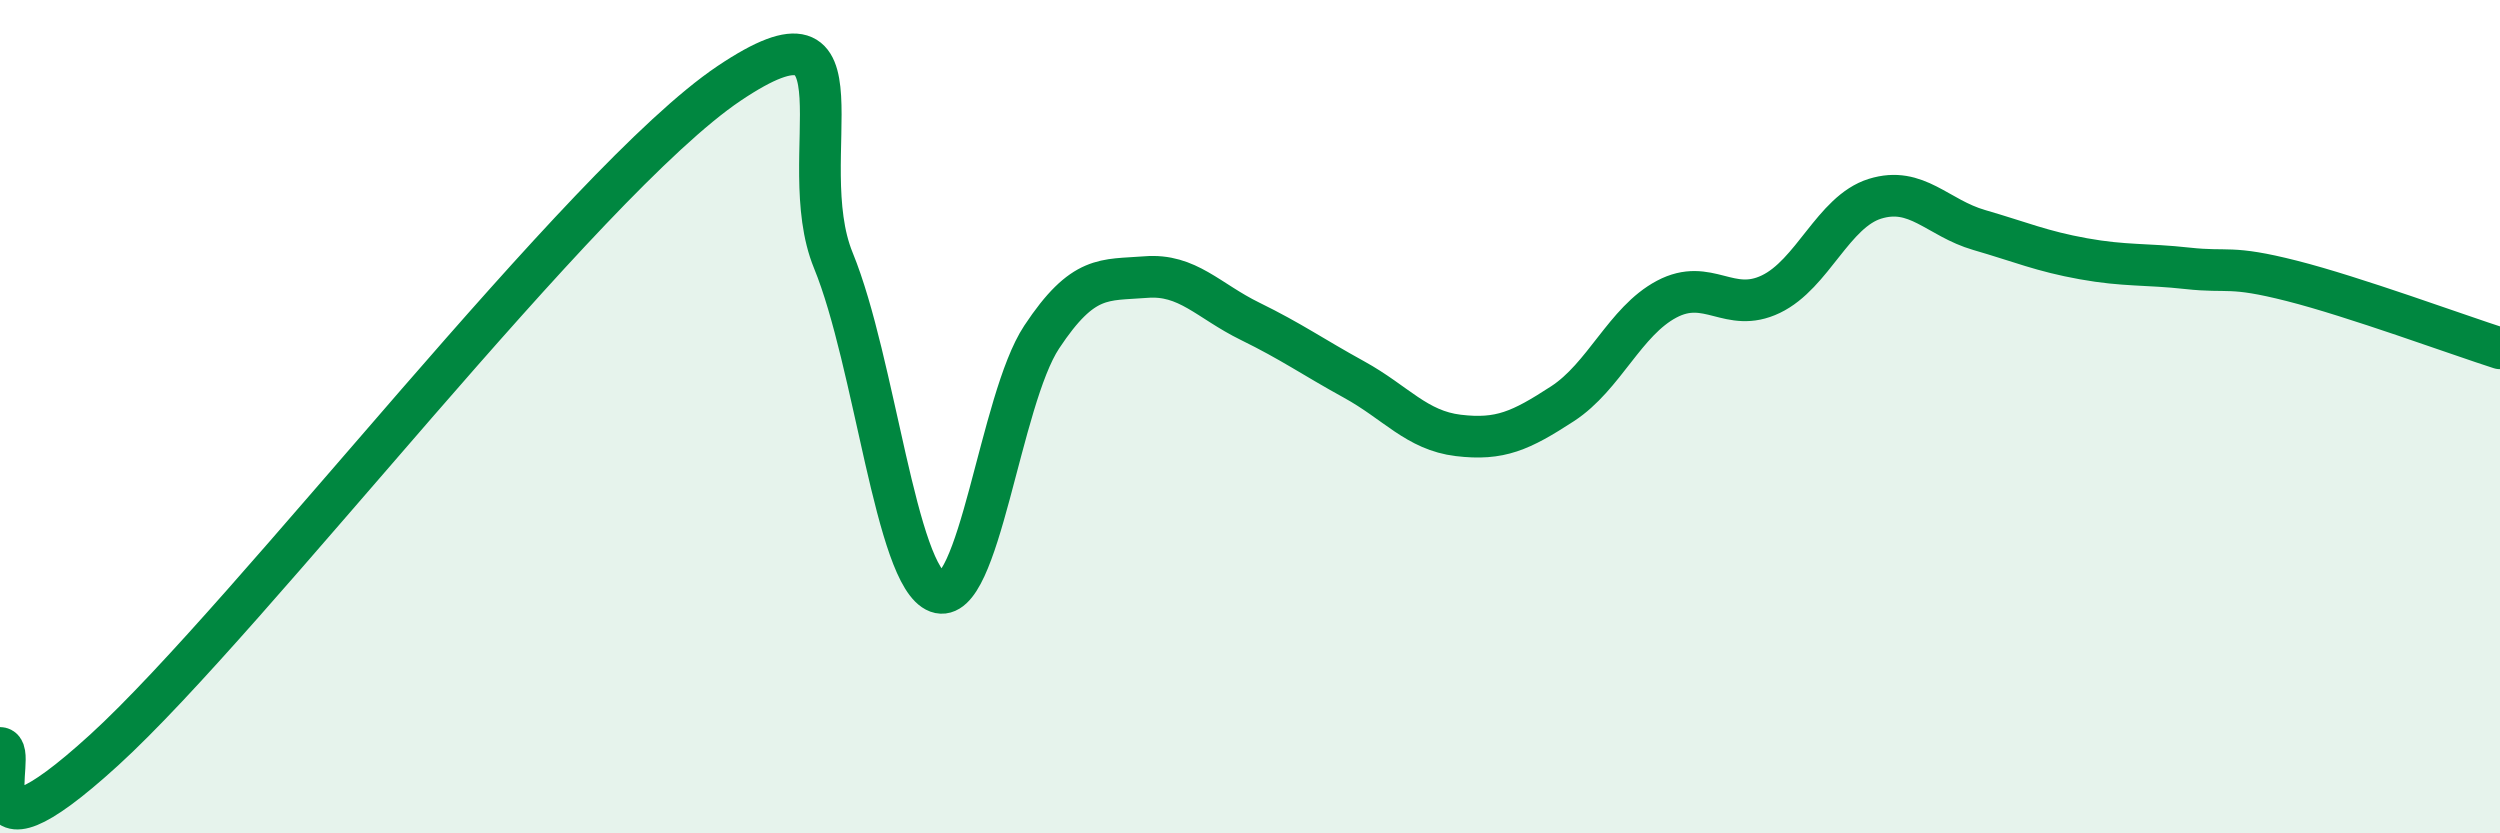 
    <svg width="60" height="20" viewBox="0 0 60 20" xmlns="http://www.w3.org/2000/svg">
      <path
        d="M 0,17.95 C 0.5,17.96 -1,21.19 2.5,18 C 6,14.81 14,4.35 17.5,2 C 21,-0.35 19,3.81 20,6.25 C 21,8.69 21.5,13.84 22.5,14.21 C 23.5,14.58 24,9.6 25,8.09 C 26,6.58 26.5,6.73 27.5,6.65 C 28.5,6.57 29,7.22 30,7.71 C 31,8.2 31.5,8.56 32.5,9.11 C 33.5,9.66 34,10.33 35,10.45 C 36,10.57 36.5,10.34 37.5,9.69 C 38.5,9.04 39,7.71 40,7.18 C 41,6.65 41.5,7.54 42.5,7.06 C 43.5,6.58 44,5.08 45,4.77 C 46,4.46 46.5,5.23 47.5,5.52 C 48.5,5.81 49,6.03 50,6.21 C 51,6.39 51.5,6.33 52.5,6.44 C 53.5,6.55 53.5,6.36 55,6.74 C 56.5,7.12 59,8.04 60,8.36L60 20L0 20Z"
        fill="#008740"
        opacity="0.1"
        stroke-linecap="round"
        stroke-linejoin="round"
      />
      <path
        d="M 0,17.95 C 0.5,17.96 -1,21.19 2.5,18 C 6,14.81 14,4.35 17.5,2 C 21,-0.35 19,3.81 20,6.25 C 21,8.69 21.5,13.84 22.5,14.21 C 23.5,14.58 24,9.6 25,8.09 C 26,6.58 26.5,6.73 27.5,6.65 C 28.5,6.57 29,7.22 30,7.71 C 31,8.2 31.5,8.56 32.5,9.11 C 33.5,9.66 34,10.33 35,10.45 C 36,10.57 36.5,10.34 37.5,9.69 C 38.5,9.04 39,7.71 40,7.18 C 41,6.65 41.5,7.54 42.5,7.06 C 43.5,6.58 44,5.08 45,4.77 C 46,4.46 46.5,5.23 47.5,5.52 C 48.5,5.81 49,6.03 50,6.21 C 51,6.39 51.5,6.33 52.5,6.44 C 53.5,6.55 53.5,6.36 55,6.74 C 56.5,7.12 59,8.04 60,8.36"
        stroke="#008740"
        stroke-width="1"
        fill="none"
        stroke-linecap="round"
        stroke-linejoin="round"
      />
    </svg>
  